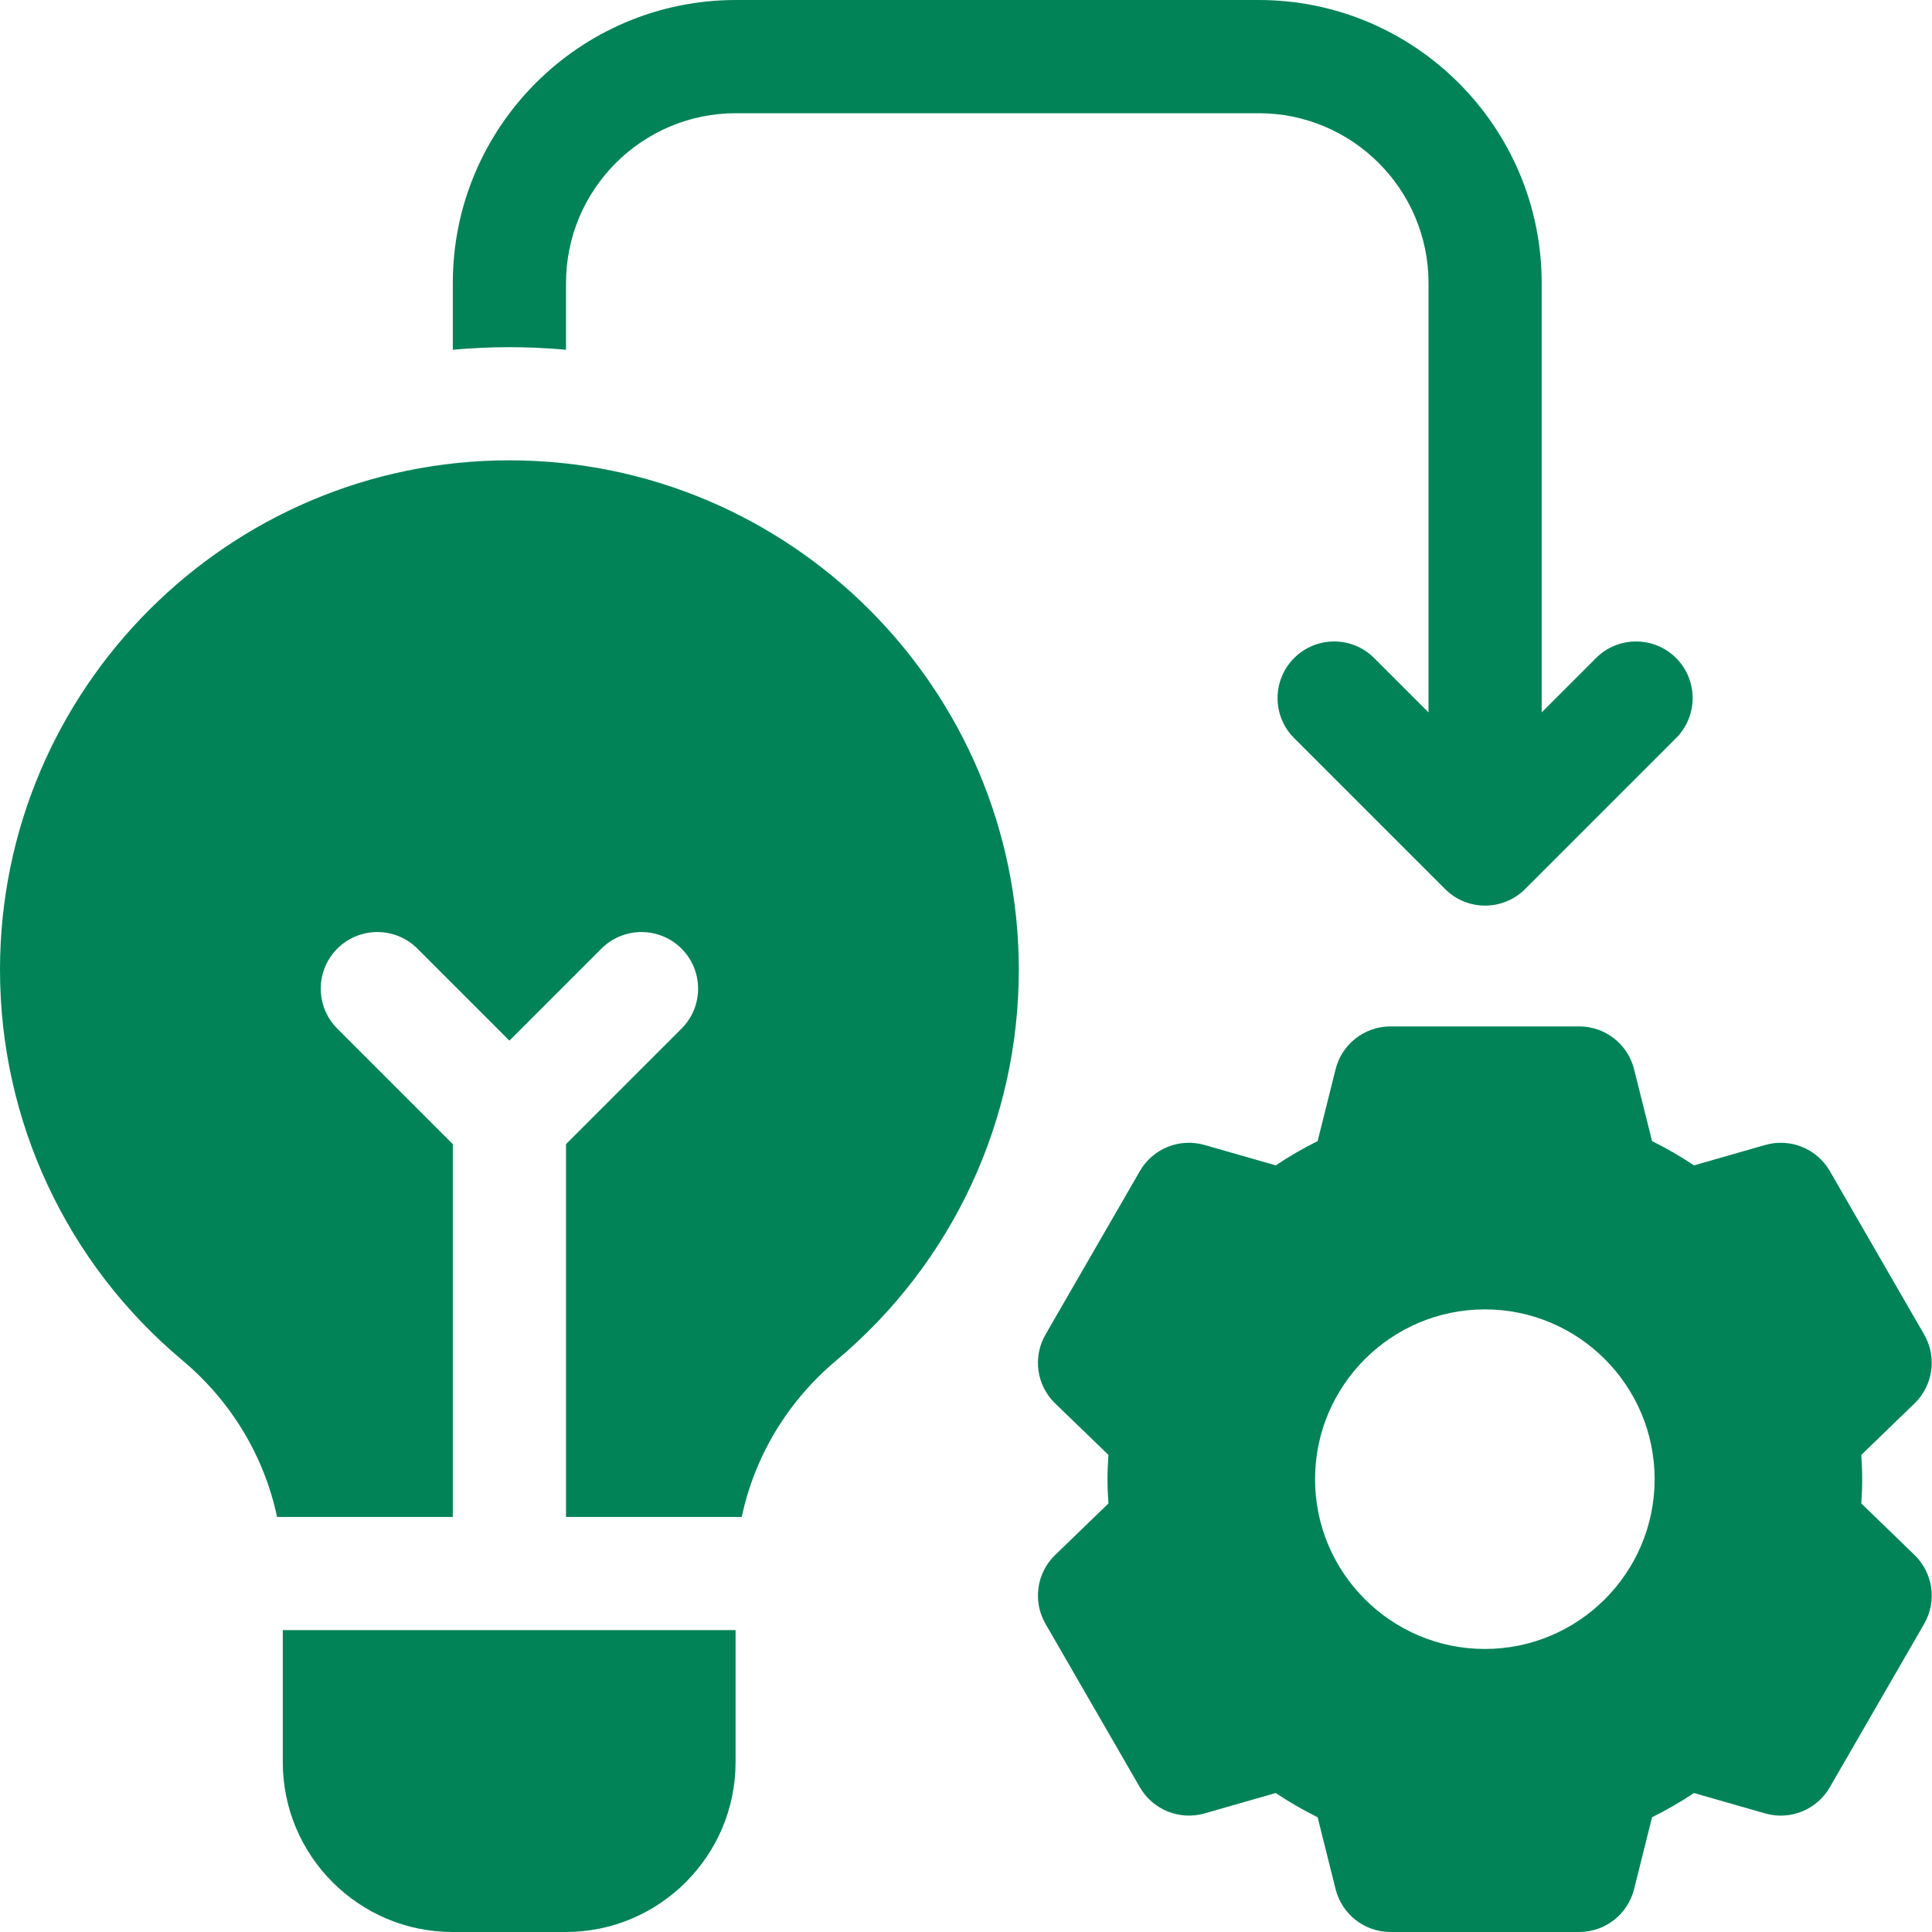 <?xml version="1.0" encoding="UTF-8"?>
<svg xmlns="http://www.w3.org/2000/svg" width="30" height="30" viewBox="0 0 30 30" fill="none">
  <path d="M4.391 25.312V27.363C4.391 28.817 5.573 30 7.027 30H8.785C10.239 30 11.422 28.817 11.422 27.363V25.312H4.391Z" fill="#018357"></path>
  <path d="M7.91 7.148C3.548 7.148 0 10.697 0 15.059C0 17.405 1.033 19.616 2.833 21.124C3.593 21.761 4.104 22.617 4.302 23.555H7.031V17.766L5.238 15.973C4.895 15.63 4.895 15.073 5.238 14.73C5.581 14.387 6.138 14.387 6.481 14.73L7.91 16.159L9.339 14.73C9.683 14.387 10.239 14.387 10.582 14.73C10.926 15.073 10.926 15.63 10.582 15.973L8.789 17.766V23.555H11.518C11.716 22.617 12.227 21.761 12.987 21.124C14.787 19.616 15.82 17.405 15.82 15.059C15.82 10.697 12.272 7.148 7.91 7.148Z" fill="#018357"></path>
  <path d="M28.902 23.345C28.911 23.215 28.916 23.091 28.916 22.969C28.916 22.846 28.911 22.722 28.902 22.592L29.728 21.793C30.018 21.513 30.08 21.071 29.878 20.722L28.413 18.184C28.212 17.835 27.798 17.668 27.41 17.779L26.304 18.096C26.095 17.956 25.878 17.83 25.653 17.719L25.374 16.603C25.276 16.212 24.925 15.938 24.521 15.938H21.592C21.189 15.938 20.837 16.212 20.739 16.603L20.46 17.719C20.236 17.83 20.018 17.956 19.81 18.096L18.703 17.779C18.315 17.668 17.901 17.835 17.7 18.184L16.235 20.722C16.033 21.071 16.095 21.513 16.385 21.793L17.212 22.592C17.202 22.722 17.197 22.846 17.197 22.969C17.197 23.091 17.202 23.216 17.212 23.345L16.385 24.145C16.095 24.425 16.033 24.866 16.235 25.216L17.7 27.753C17.901 28.102 18.315 28.269 18.703 28.159L19.809 27.842C20.018 27.981 20.236 28.107 20.46 28.218L20.739 29.334C20.837 29.726 21.189 30 21.592 30H24.521C24.925 30 25.276 29.726 25.374 29.334L25.653 28.218C25.878 28.107 26.095 27.981 26.304 27.842L27.41 28.159C27.798 28.27 28.212 28.102 28.413 27.753L29.878 25.216C30.08 24.866 30.018 24.425 29.728 24.145L28.902 23.345ZM23.057 25.605C21.603 25.605 20.42 24.423 20.42 22.969C20.42 21.515 21.603 20.332 23.057 20.332C24.511 20.332 25.693 21.515 25.693 22.969C25.693 24.423 24.511 25.605 23.057 25.605Z" fill="#018357"></path>
  <path d="M26.026 10.218C25.683 9.875 25.126 9.875 24.783 10.218L23.939 11.062V4.395C23.939 1.971 21.968 0 19.545 0H11.426C9.003 0 7.031 1.971 7.031 4.395V5.431C7.321 5.405 7.614 5.391 7.91 5.391C8.206 5.391 8.499 5.405 8.789 5.431V4.395C8.789 2.941 9.972 1.758 11.426 1.758H19.545C20.999 1.758 22.182 2.941 22.182 4.395V11.062L21.338 10.218C20.995 9.875 20.439 9.875 20.095 10.218C19.752 10.562 19.752 11.118 20.095 11.461L22.439 13.805C22.782 14.148 23.339 14.148 23.682 13.805L26.026 11.461C26.369 11.118 26.369 10.562 26.026 10.218Z" fill="#018357"></path>
</svg>
